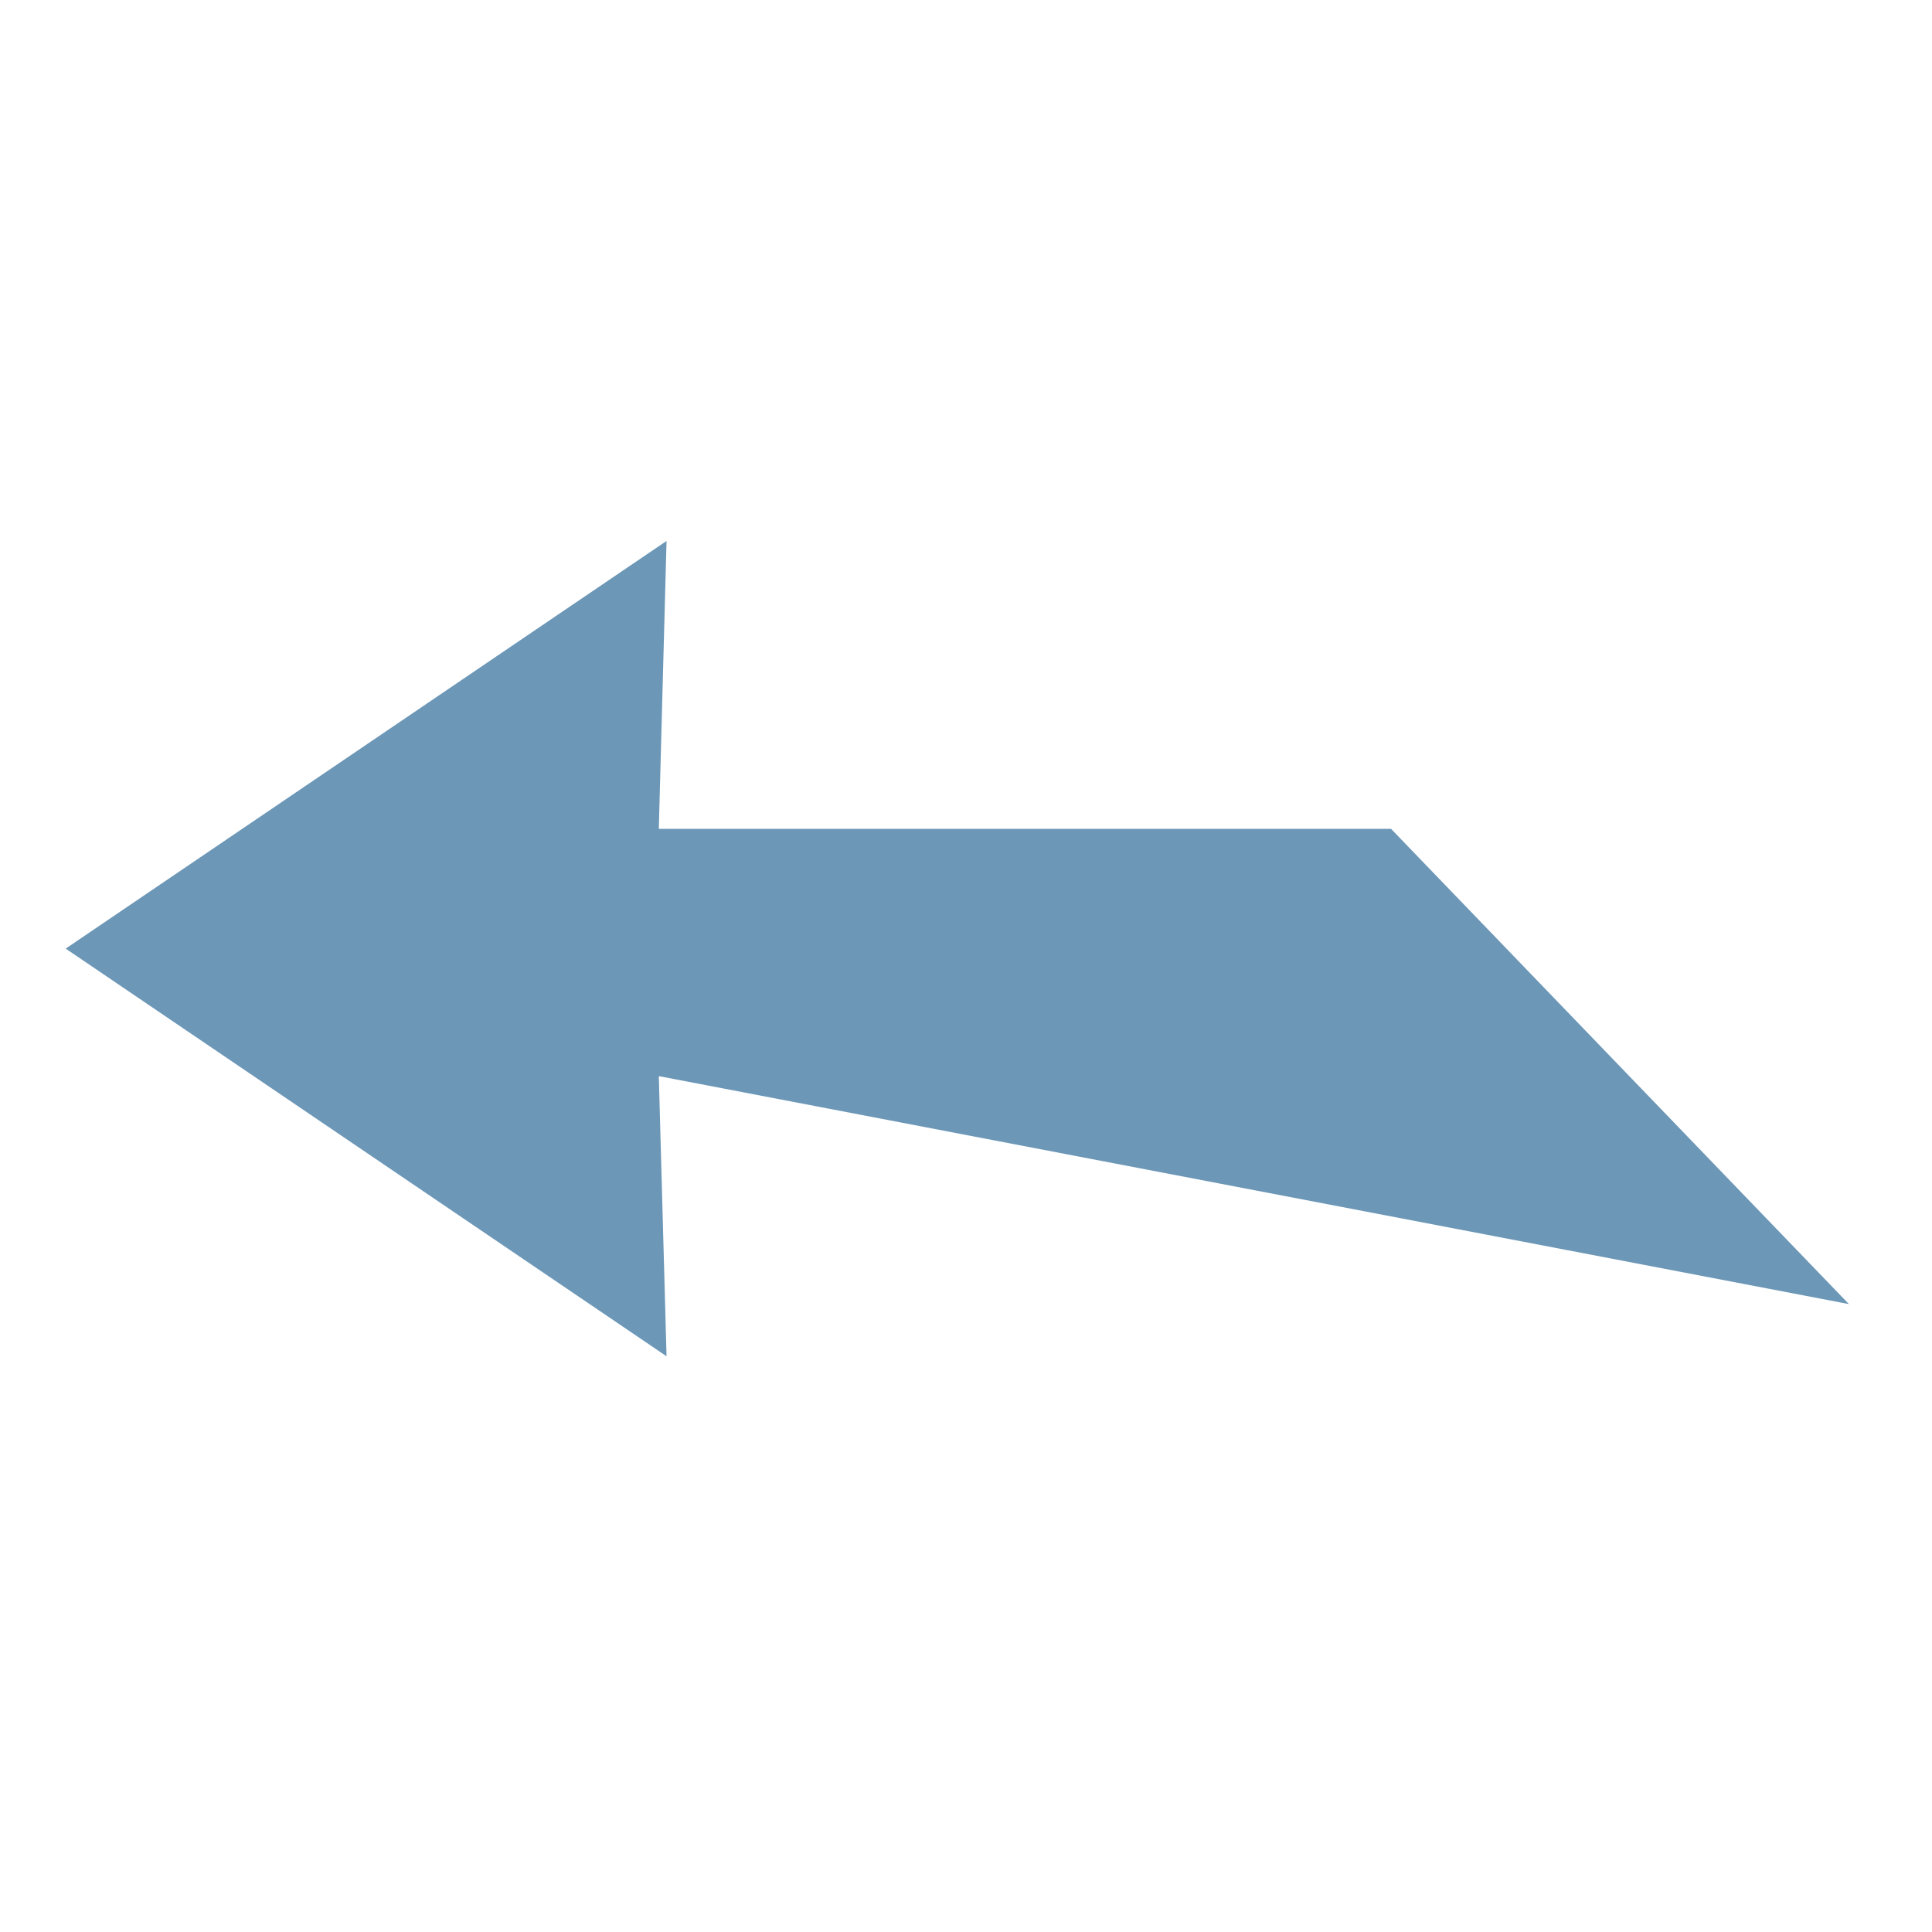 <?xml version="1.0" encoding="utf-8"?>
<!-- Generator: Adobe Illustrator 24.0.3, SVG Export Plug-In . SVG Version: 6.00 Build 0)  -->
<svg version="1.1" id="Layer_1" xmlns="http://www.w3.org/2000/svg" xmlns:xlink="http://www.w3.org/1999/xlink" x="0px" y="0px"
	 viewBox="0 0 100 100" style="enable-background:new 0 0 100 100;" xml:space="preserve">
<style type="text/css">
	.st0{fill:#6C97B7;}
</style>
<g id="_x30_90">
	<polygon class="st0" points="72,42.9 34.1,42.9 34.5,28 3.4,49.1 34.5,70.2 34.1,55.7 95.7,67.5 	"/>
</g>
</svg>
